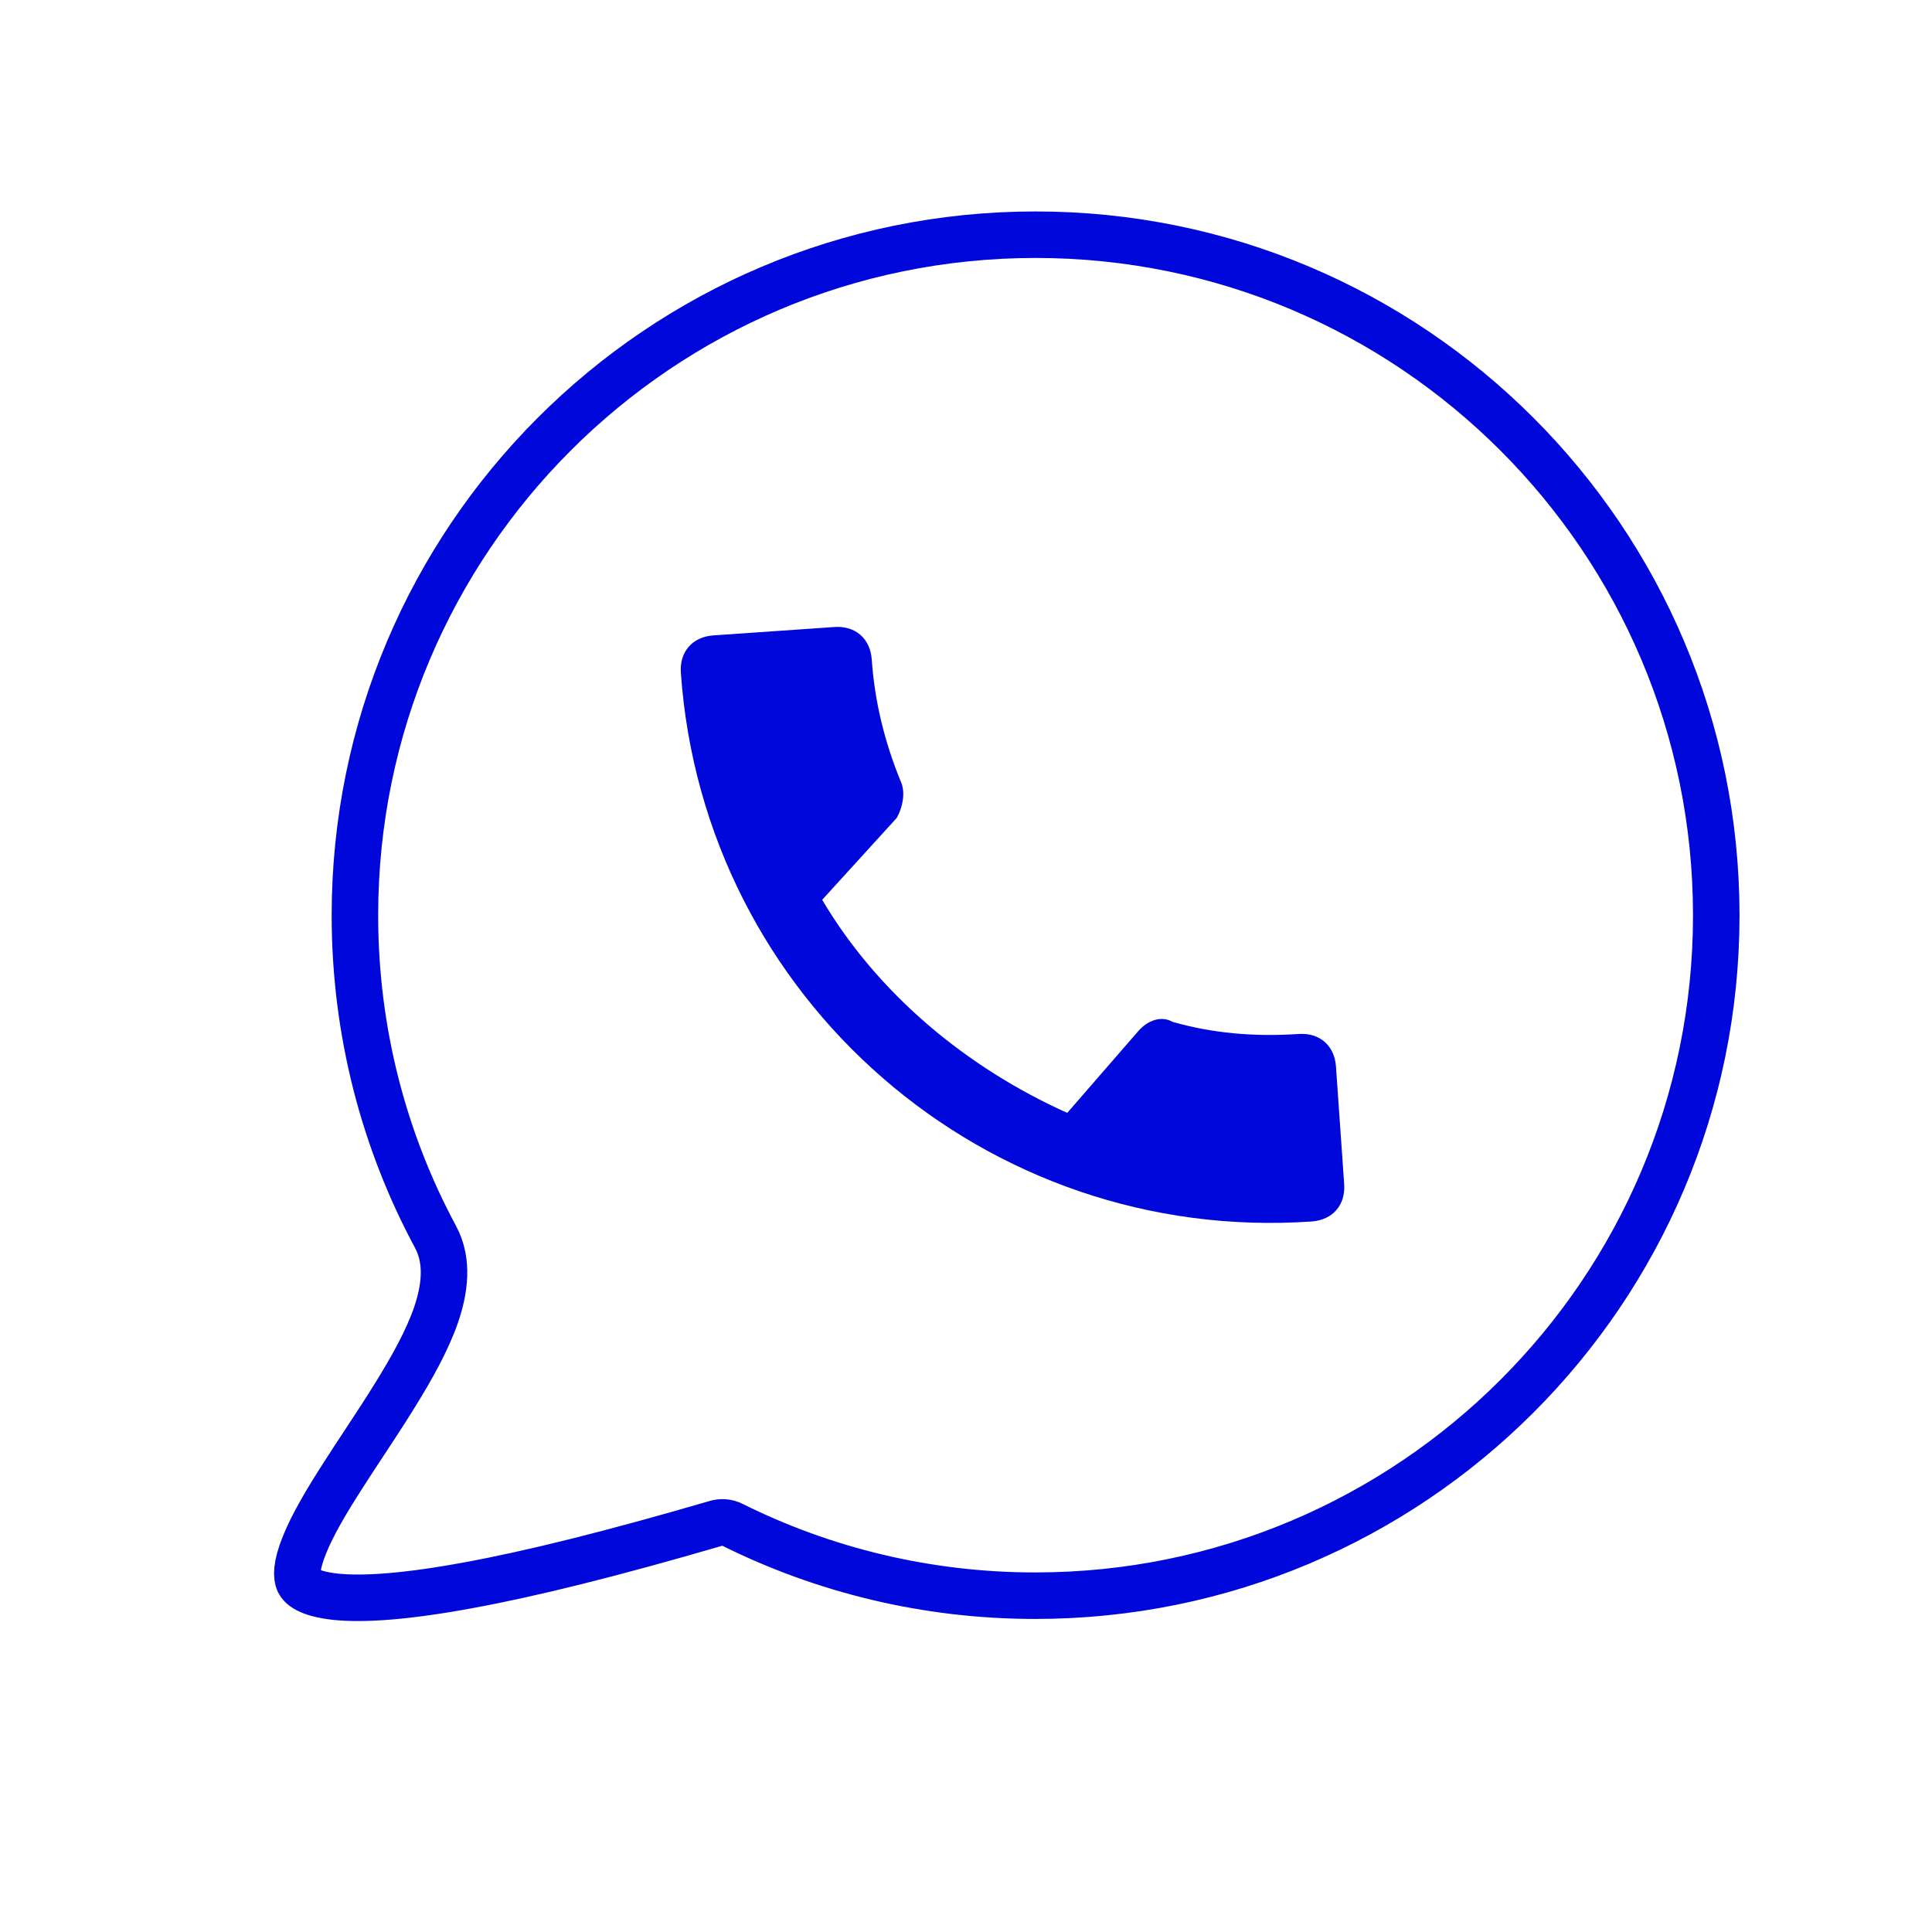 <?xml version="1.0" encoding="UTF-8"?> <!-- Generator: Adobe Illustrator 20.1.0, SVG Export Plug-In . SVG Version: 6.00 Build 0) --> <svg xmlns="http://www.w3.org/2000/svg" xmlns:xlink="http://www.w3.org/1999/xlink" id="Слой_1" x="0px" y="0px" viewBox="0 0 1080 1080" style="enable-background:new 0 0 1080 1080;" xml:space="preserve"> <style type="text/css"> .st0{fill:#0007DB;} .st1{fill:none;stroke:#0007DB;stroke-width:26;stroke-linecap:round;stroke-linejoin:round;} </style> <path class="st0" d="M459.6,503c31,52.4,80.6,93.8,137,119.1l39.7-45.7c5.4-6.2,13-8.7,19.1-5.2c21.9,6.3,45.4,8.5,70.6,6.8 c11.6-0.8,19.9,6.4,20.8,18l4.6,66c0.8,11.6-6.4,19.9-18,20.8C551.1,695.5,393.3,558.4,380.6,376c-0.8-11.6,6.4-19.9,18-20.8 l67.9-4.7c11.6-0.8,19.9,6.4,20.8,18c1.6,23.3,7.1,46.3,16.5,69c2.3,5.7,0.9,13.6-2.5,19.7L459.6,503z"></path> <path class="st1" d="M409.5,852.4c-2.9-1.5-6.3-1.8-9.4-0.8c-57.9,16.9-103,28.1-137.9,34.5c-35.1,6.5-59,8.1-74.5,6.5 c-15.9-1.7-19.6-6.2-20.6-8.2c-1.4-2.9-1.7-9,3.1-20.8c4.5-11.2,12.2-24.3,21.6-38.9c3.6-5.7,7.6-11.7,11.6-17.8 c5.9-9,12-18.2,17.4-27c9.3-15,17.9-30.3,22.9-44.7c4.8-14,7.2-29.9-0.2-43.7c-28.8-53.5-45.1-114.8-45.1-179.8 c0-210.1,170.4-380.5,380.5-380.5c210.1,0,380.5,170.4,380.5,380.5S788.8,892,578.7,892C517.9,892,460.4,877.7,409.5,852.4z"></path> </svg> 